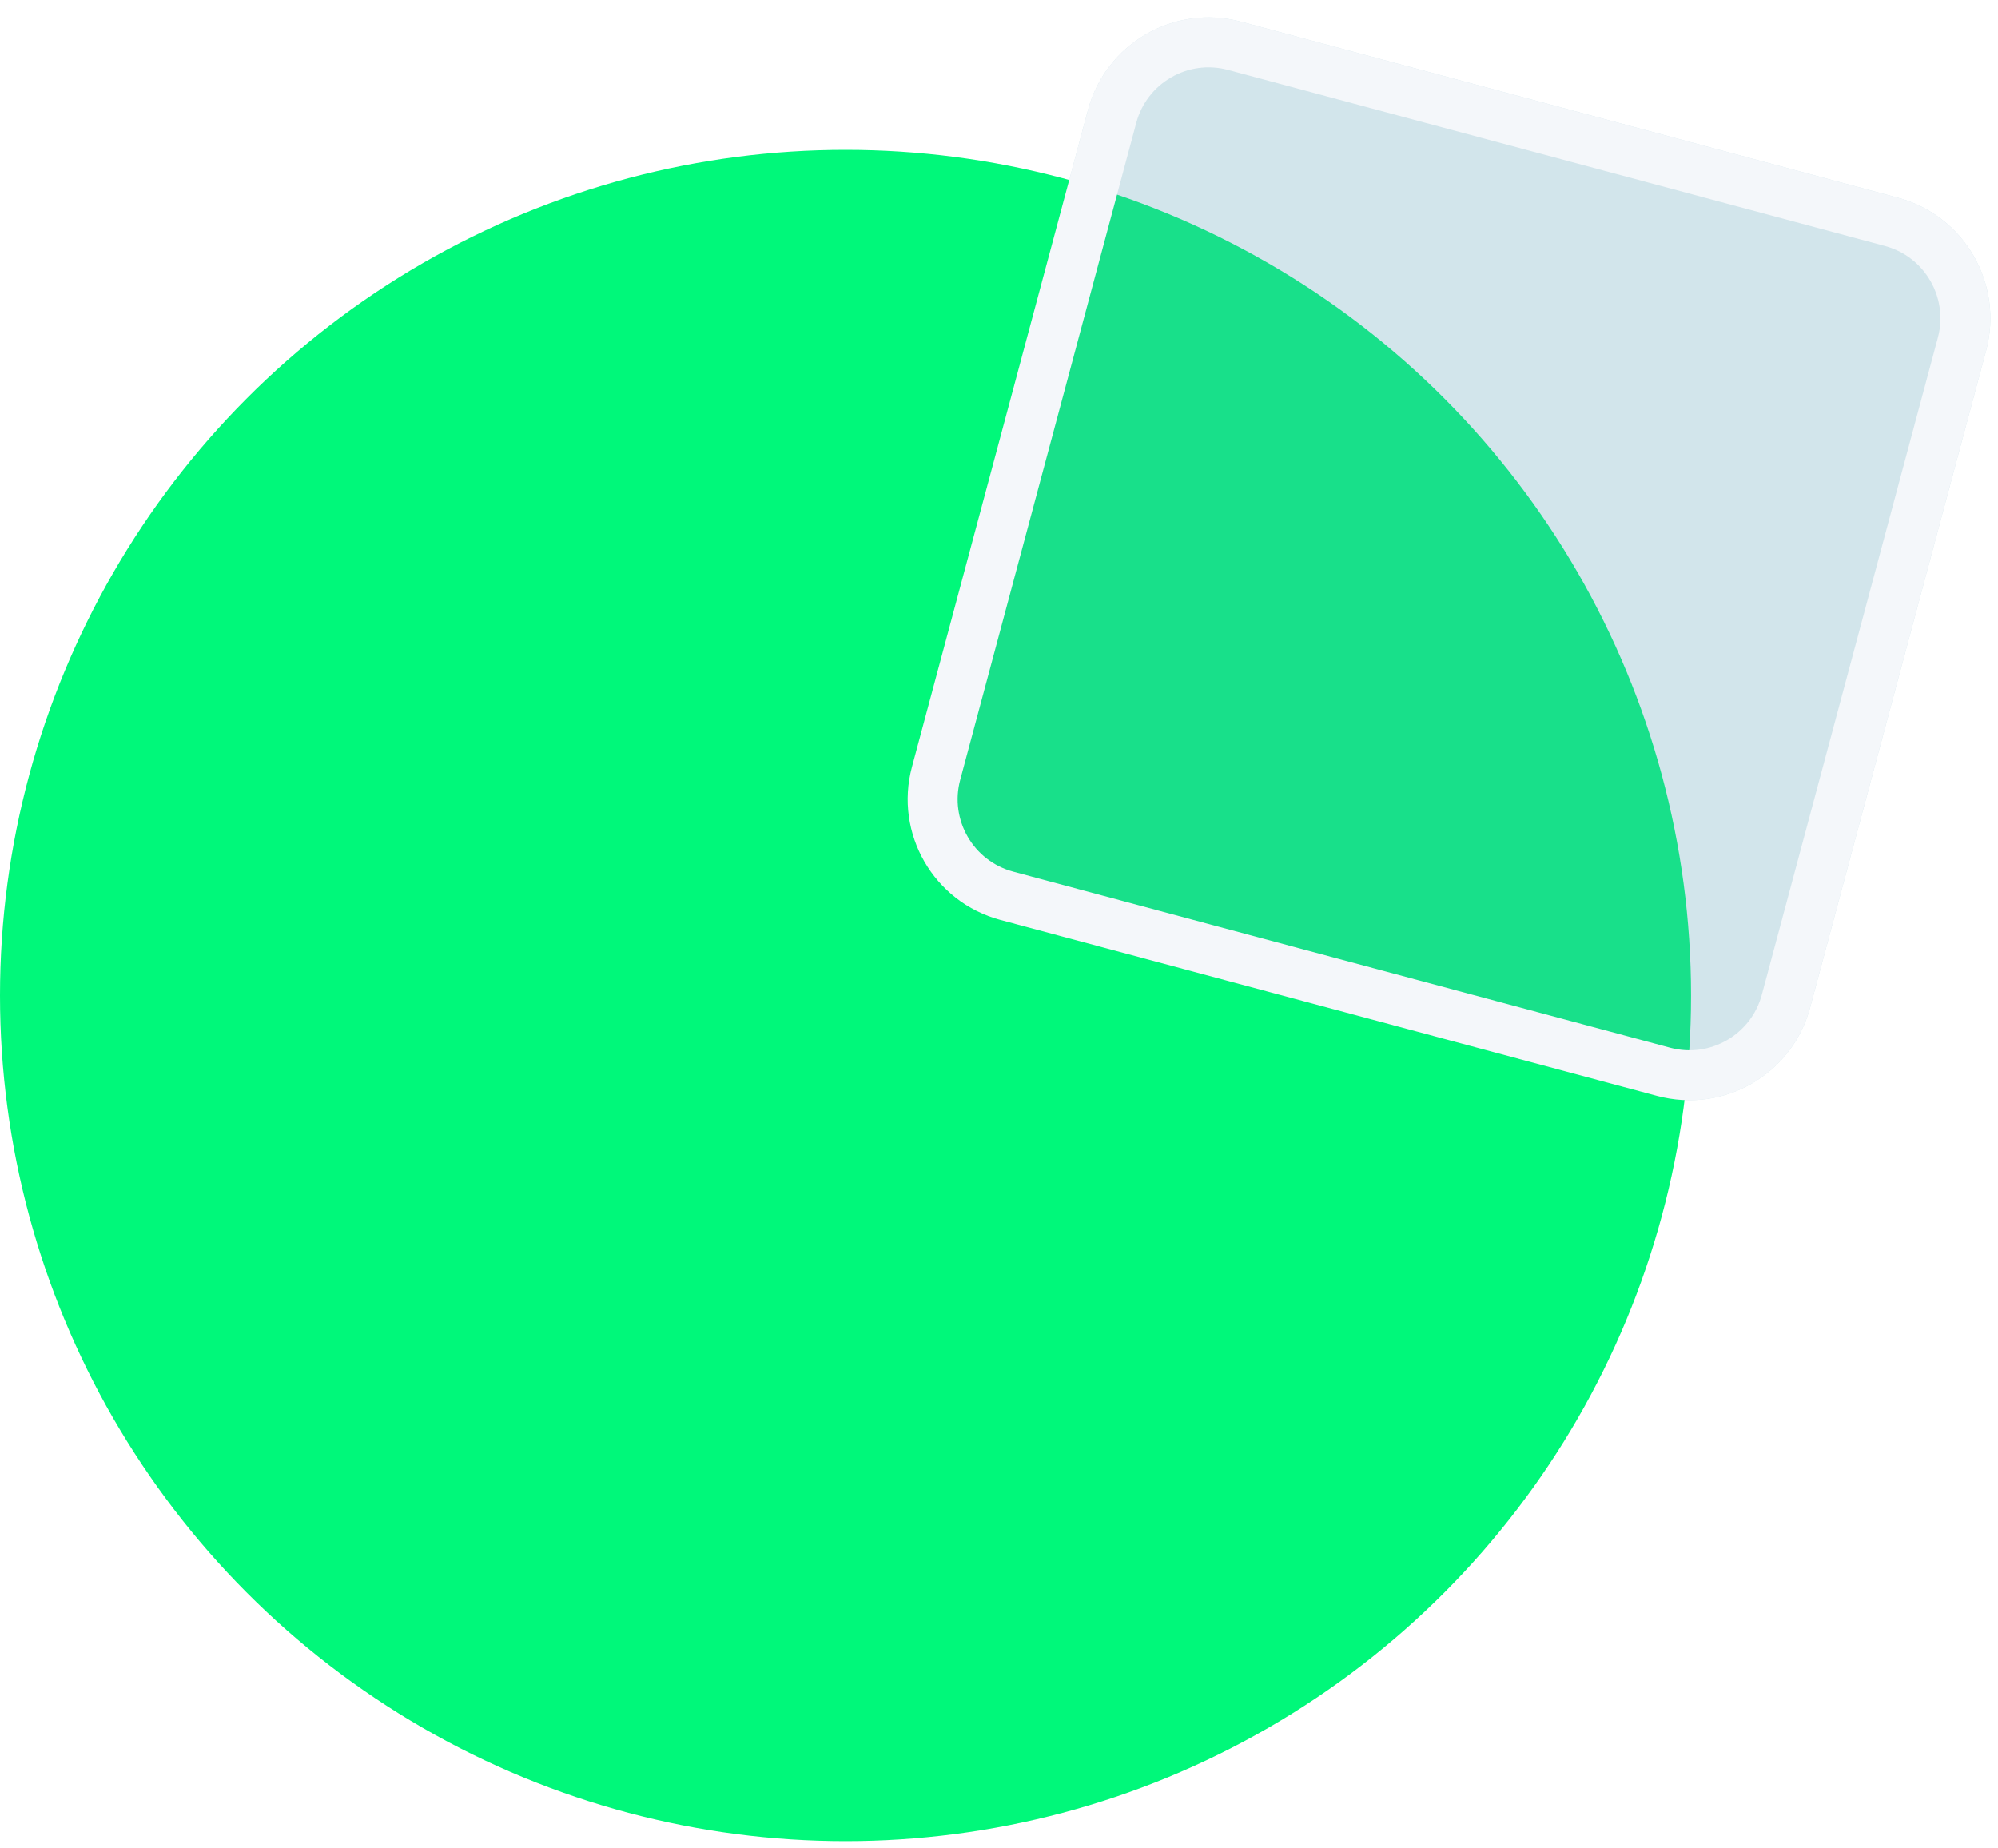 <svg width="80" height="74" viewBox="0 0 80 74" fill="none" xmlns="http://www.w3.org/2000/svg">
<circle cx="33.855" cy="39.855" r="33.855" fill="#00F87A"/>
<g filter="url(#filter0_b_49_4009)">
<path d="M75.988 7.915C78.655 8.629 80.238 11.371 79.523 14.039L72.476 40.34C71.761 43.007 69.019 44.59 66.352 43.875L40.051 36.828C37.384 36.113 35.801 33.371 36.515 30.704L43.563 4.403C44.278 1.736 47.019 0.153 49.687 0.867L75.988 7.915Z" fill="#59A1B8" fill-opacity="0.27"/>
<path d="M78.557 13.78L71.51 40.081C70.938 42.215 68.745 43.481 66.611 42.909L40.31 35.862C38.176 35.29 36.91 33.097 37.481 30.963L44.529 4.662C45.1 2.528 47.294 1.261 49.428 1.833L75.729 8.881C77.863 9.452 79.129 11.646 78.557 13.78Z" stroke="#F4F7FA" stroke-width="2"/>
</g>
<defs>
<filter id="filter0_b_49_4009" x="30.344" y="-5.304" width="55.351" height="55.351" filterUnits="userSpaceOnUse" color-interpolation-filters="sRGB">
<feFlood flood-opacity="0" result="BackgroundImageFix"/>
<feGaussianBlur in="BackgroundImageFix" stdDeviation="3"/>
<feComposite in2="SourceAlpha" operator="in" result="effect1_backgroundBlur_49_4009"/>
<feBlend mode="normal" in="SourceGraphic" in2="effect1_backgroundBlur_49_4009" result="shape"/>
</filter>
</defs>
</svg>
